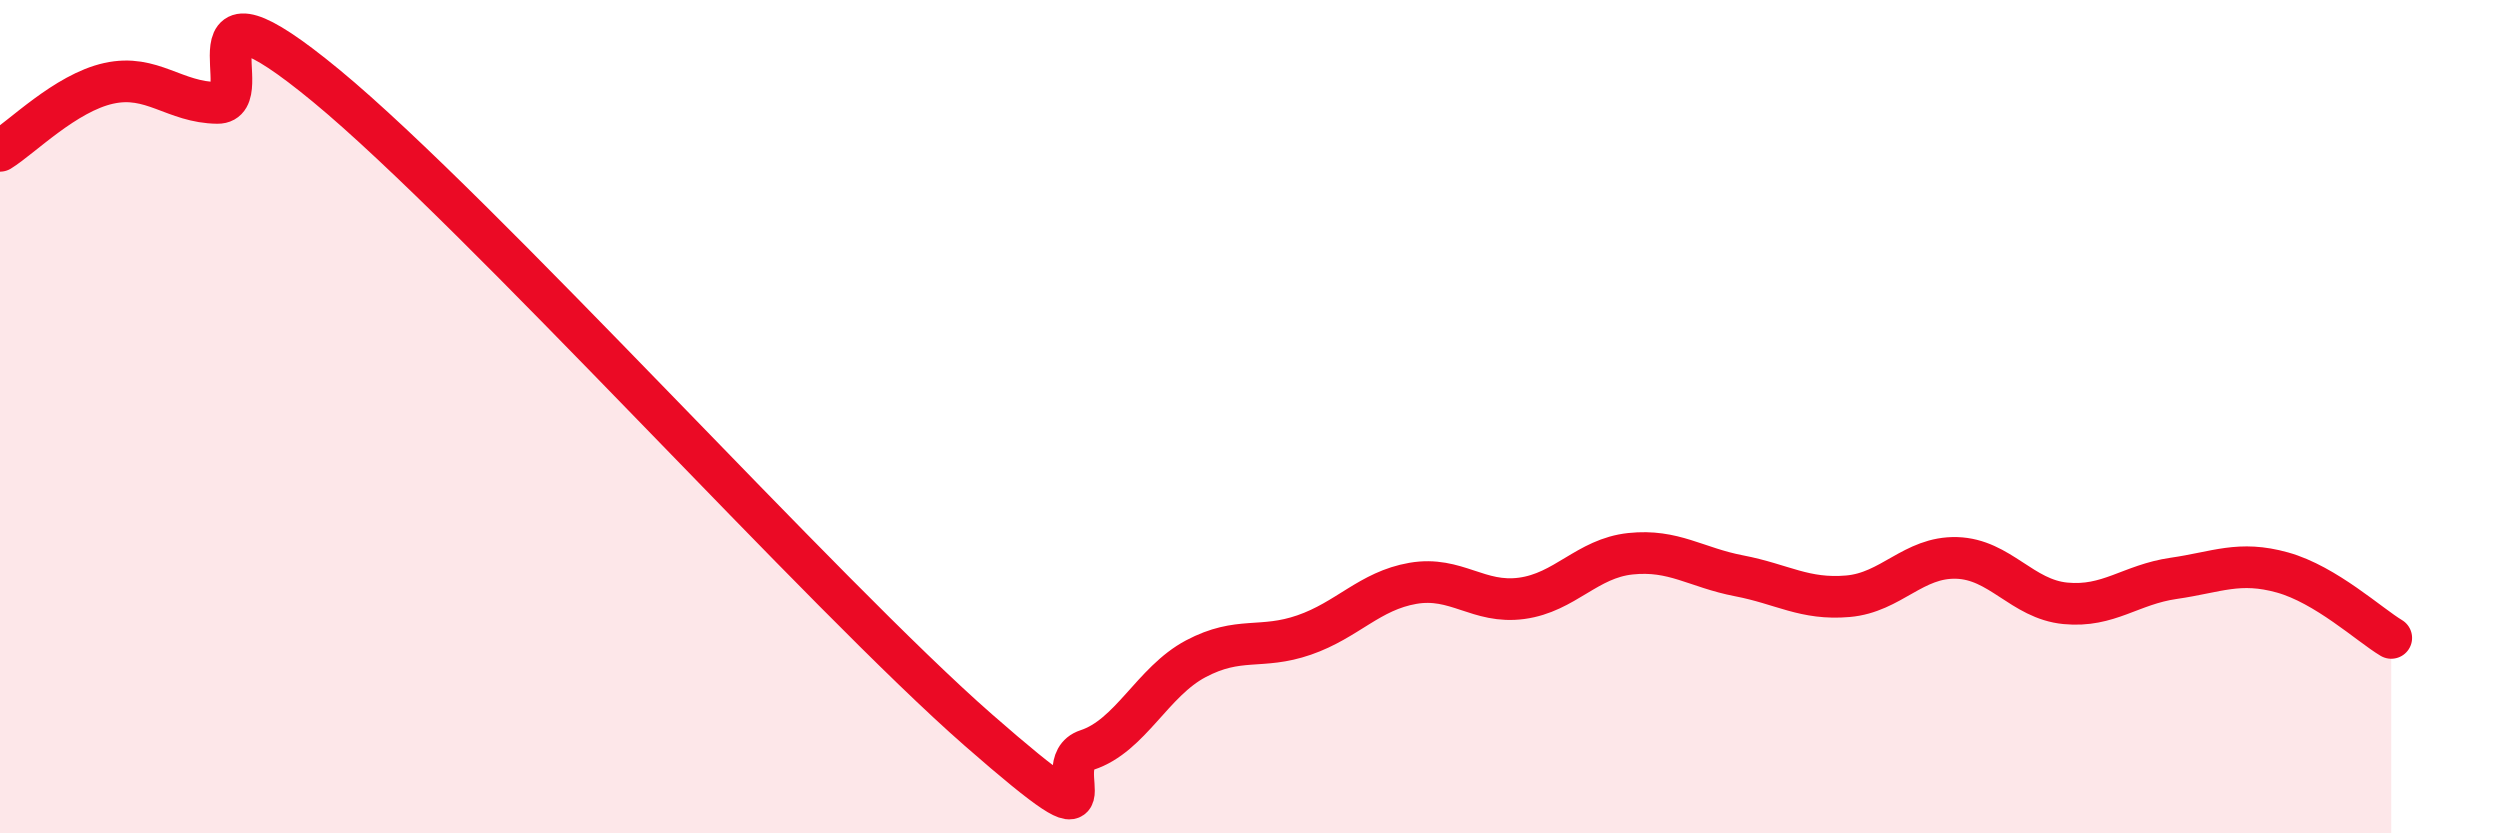 
    <svg width="60" height="20" viewBox="0 0 60 20" xmlns="http://www.w3.org/2000/svg">
      <path
        d="M 0,3.62 C 0.52,3.3 1.57,2.23 2.61,2 C 3.65,1.77 4.18,2.46 5.22,2.47 C 6.26,2.48 4.18,-0.95 7.83,2.06 C 11.48,5.07 19.83,14.33 23.48,17.52 C 27.13,20.71 25.05,18.34 26.09,18 C 27.13,17.66 27.66,16.36 28.7,15.81 C 29.74,15.26 30.26,15.6 31.3,15.24 C 32.34,14.88 32.87,14.18 33.91,14 C 34.95,13.82 35.48,14.5 36.52,14.36 C 37.56,14.22 38.09,13.4 39.13,13.29 C 40.17,13.18 40.7,13.62 41.74,13.82 C 42.78,14.02 43.31,14.4 44.35,14.31 C 45.39,14.22 45.92,13.36 46.96,13.39 C 48,13.42 48.53,14.38 49.57,14.48 C 50.61,14.58 51.13,14.03 52.17,13.88 C 53.21,13.73 53.74,13.45 54.78,13.74 C 55.82,14.03 56.87,15 57.39,15.31L57.39 20L0 20Z"
        fill="#EB0A25"
        opacity="0.1"
        stroke-linecap="round"
        stroke-linejoin="round"
      />
      <path
        d="M 0,3.62 C 0.52,3.3 1.57,2.23 2.61,2 C 3.65,1.77 4.18,2.46 5.22,2.47 C 6.26,2.48 4.18,-0.95 7.83,2.06 C 11.48,5.07 19.83,14.33 23.48,17.52 C 27.13,20.71 25.05,18.34 26.09,18 C 27.13,17.66 27.66,16.36 28.7,15.81 C 29.74,15.26 30.26,15.6 31.3,15.24 C 32.34,14.88 32.87,14.18 33.91,14 C 34.95,13.82 35.48,14.5 36.52,14.36 C 37.56,14.22 38.09,13.4 39.13,13.29 C 40.17,13.18 40.7,13.62 41.74,13.82 C 42.78,14.02 43.31,14.4 44.35,14.31 C 45.39,14.22 45.92,13.36 46.96,13.39 C 48,13.42 48.53,14.38 49.57,14.48 C 50.61,14.58 51.13,14.03 52.17,13.88 C 53.21,13.73 53.74,13.45 54.78,13.74 C 55.82,14.03 56.87,15 57.39,15.31"
        stroke="#EB0A25"
        stroke-width="1"
        fill="none"
        stroke-linecap="round"
        stroke-linejoin="round"
      />
    </svg>
  